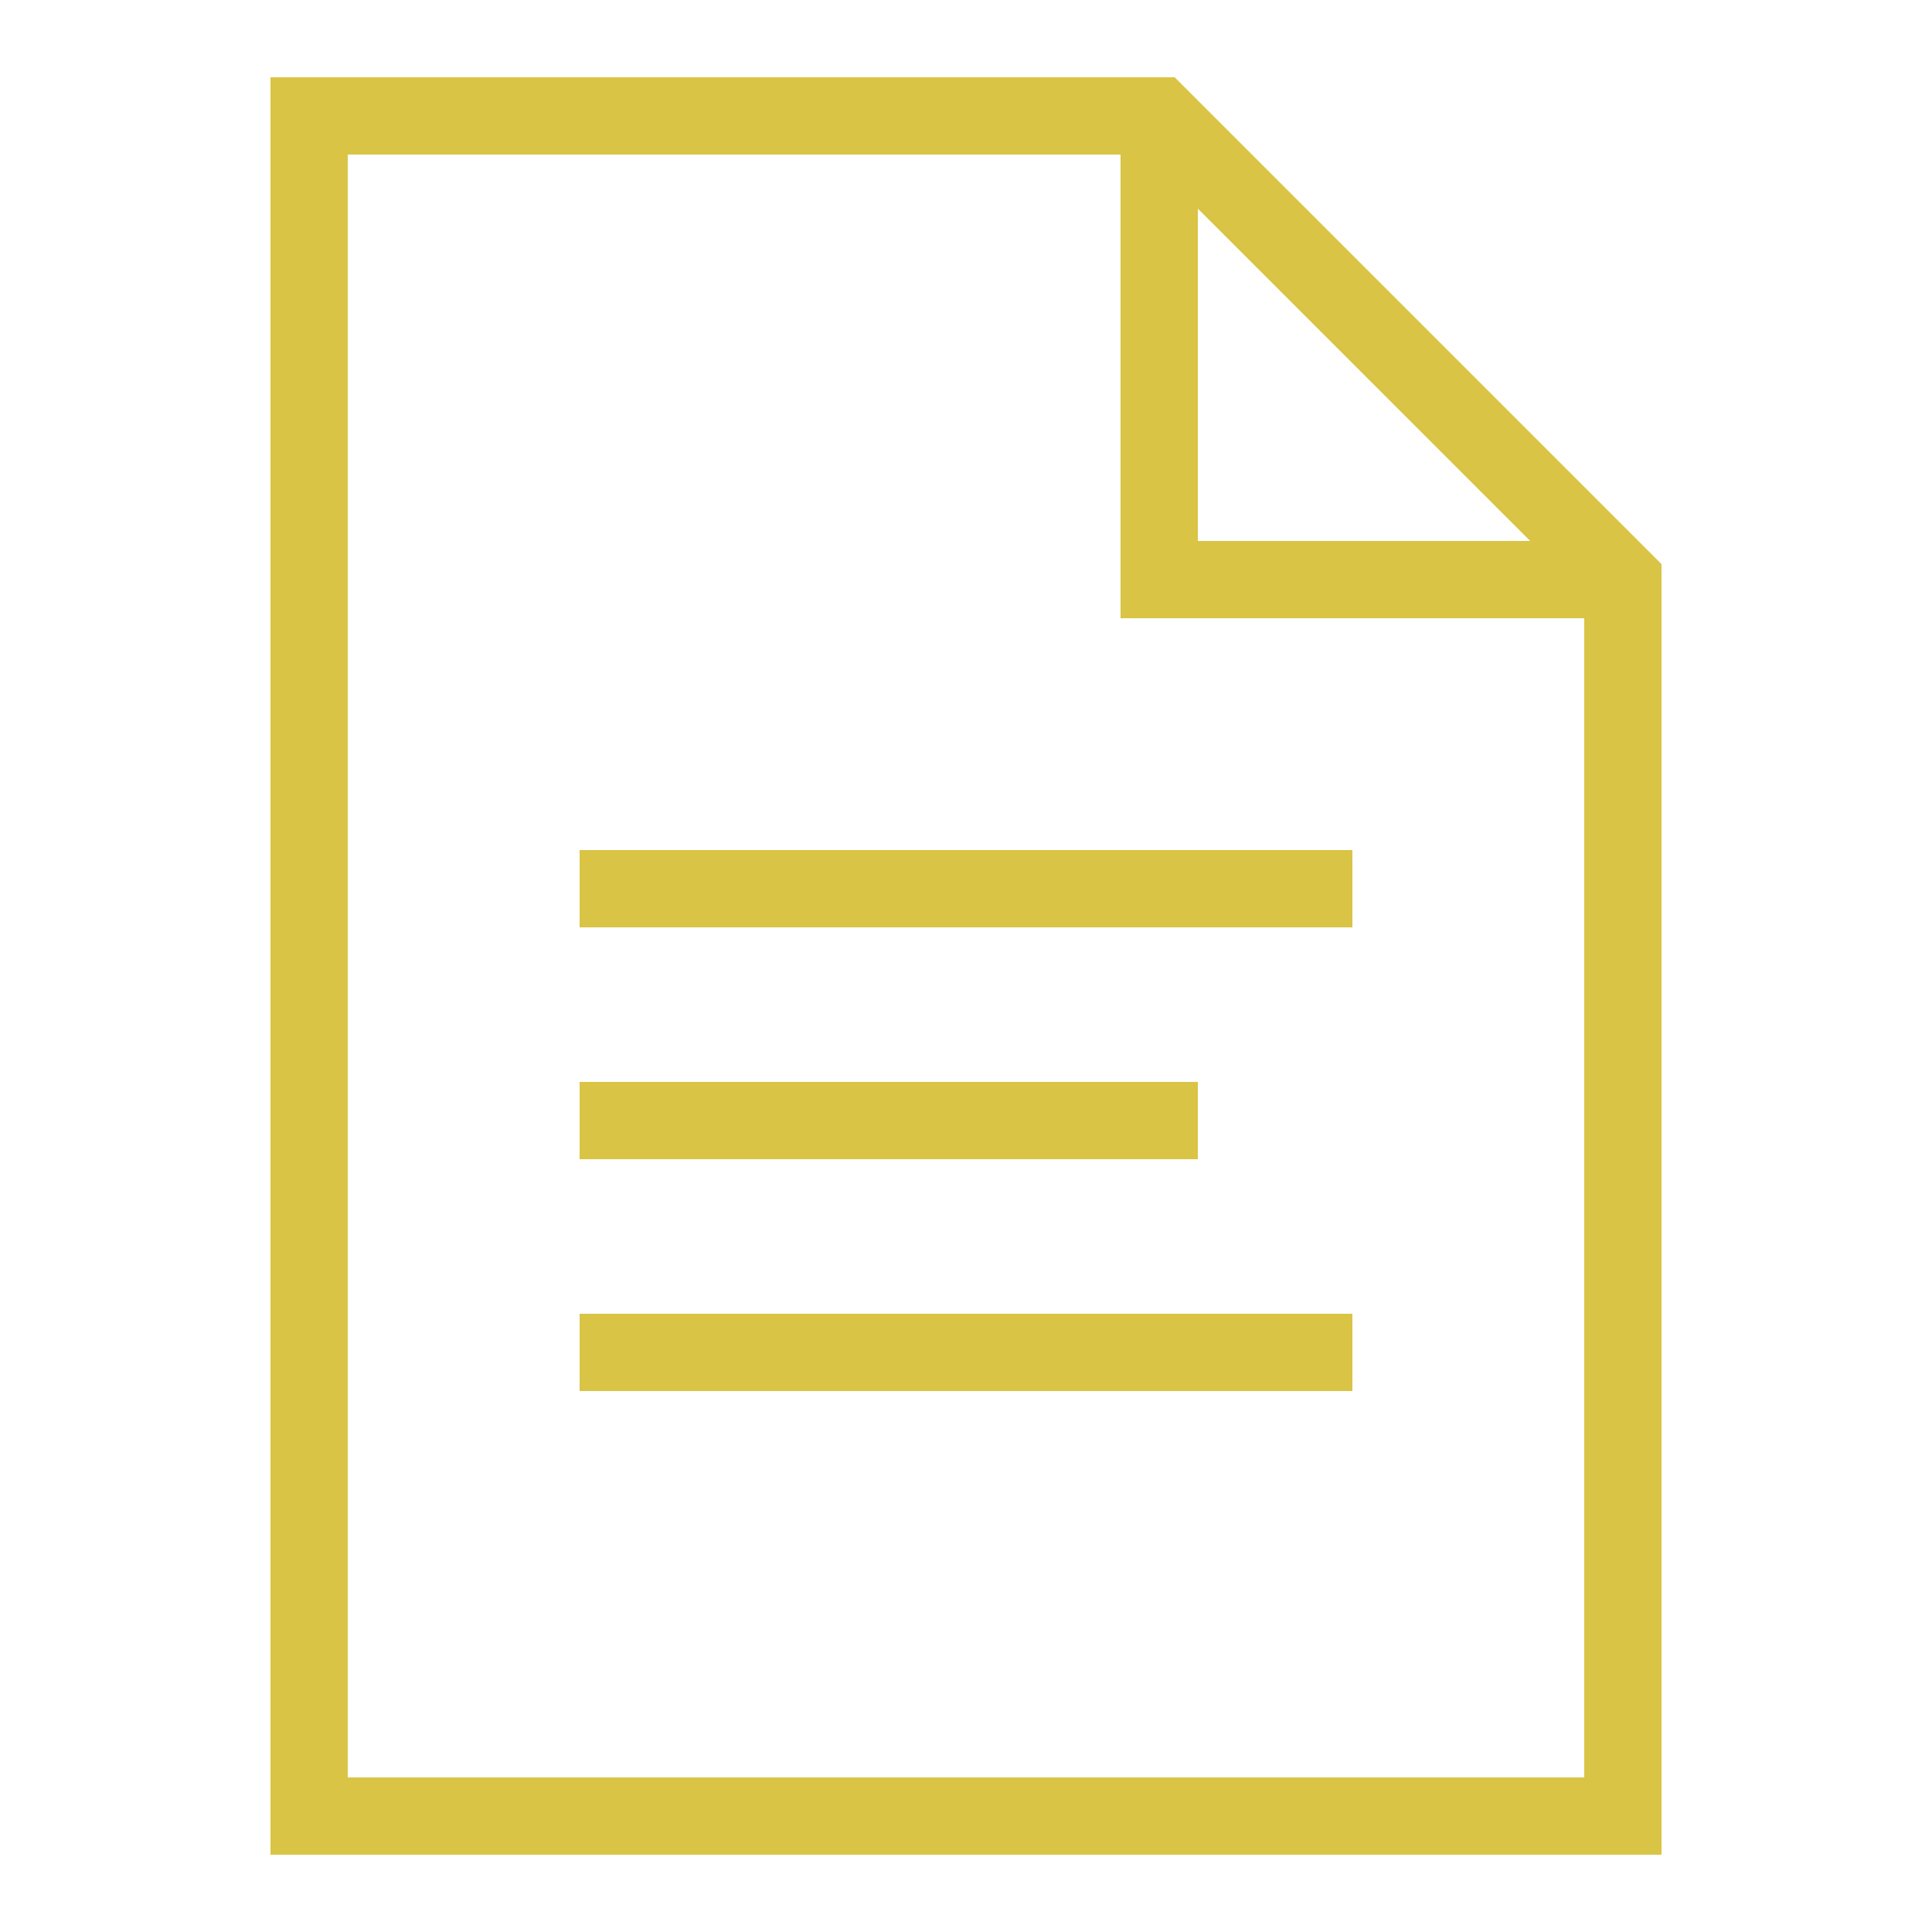 <?xml version="1.0" encoding="UTF-8"?>
<svg id="Layer_1" xmlns="http://www.w3.org/2000/svg" version="1.1" viewBox="0 0 50 50">
  <!-- Generator: Adobe Illustrator 29.5.0, SVG Export Plug-In . SVG Version: 2.1.0 Build 137)  -->
  <defs>
    <style>
      .st0 {
        fill: #d9c445;
      }
    </style>
  </defs>
  <path class="st0" d="M7,2v46h36V14.6l-.3-.3L30.7,2.3l-.3-.3H7ZM9,4h20v12h12v30H9V4ZM31,5.4l8.6,8.6h-8.6V5.4ZM15,22v2h20v-2H15ZM15,28v2h16v-2H15ZM15,34v2h20v-2H15Z"/>
</svg>
